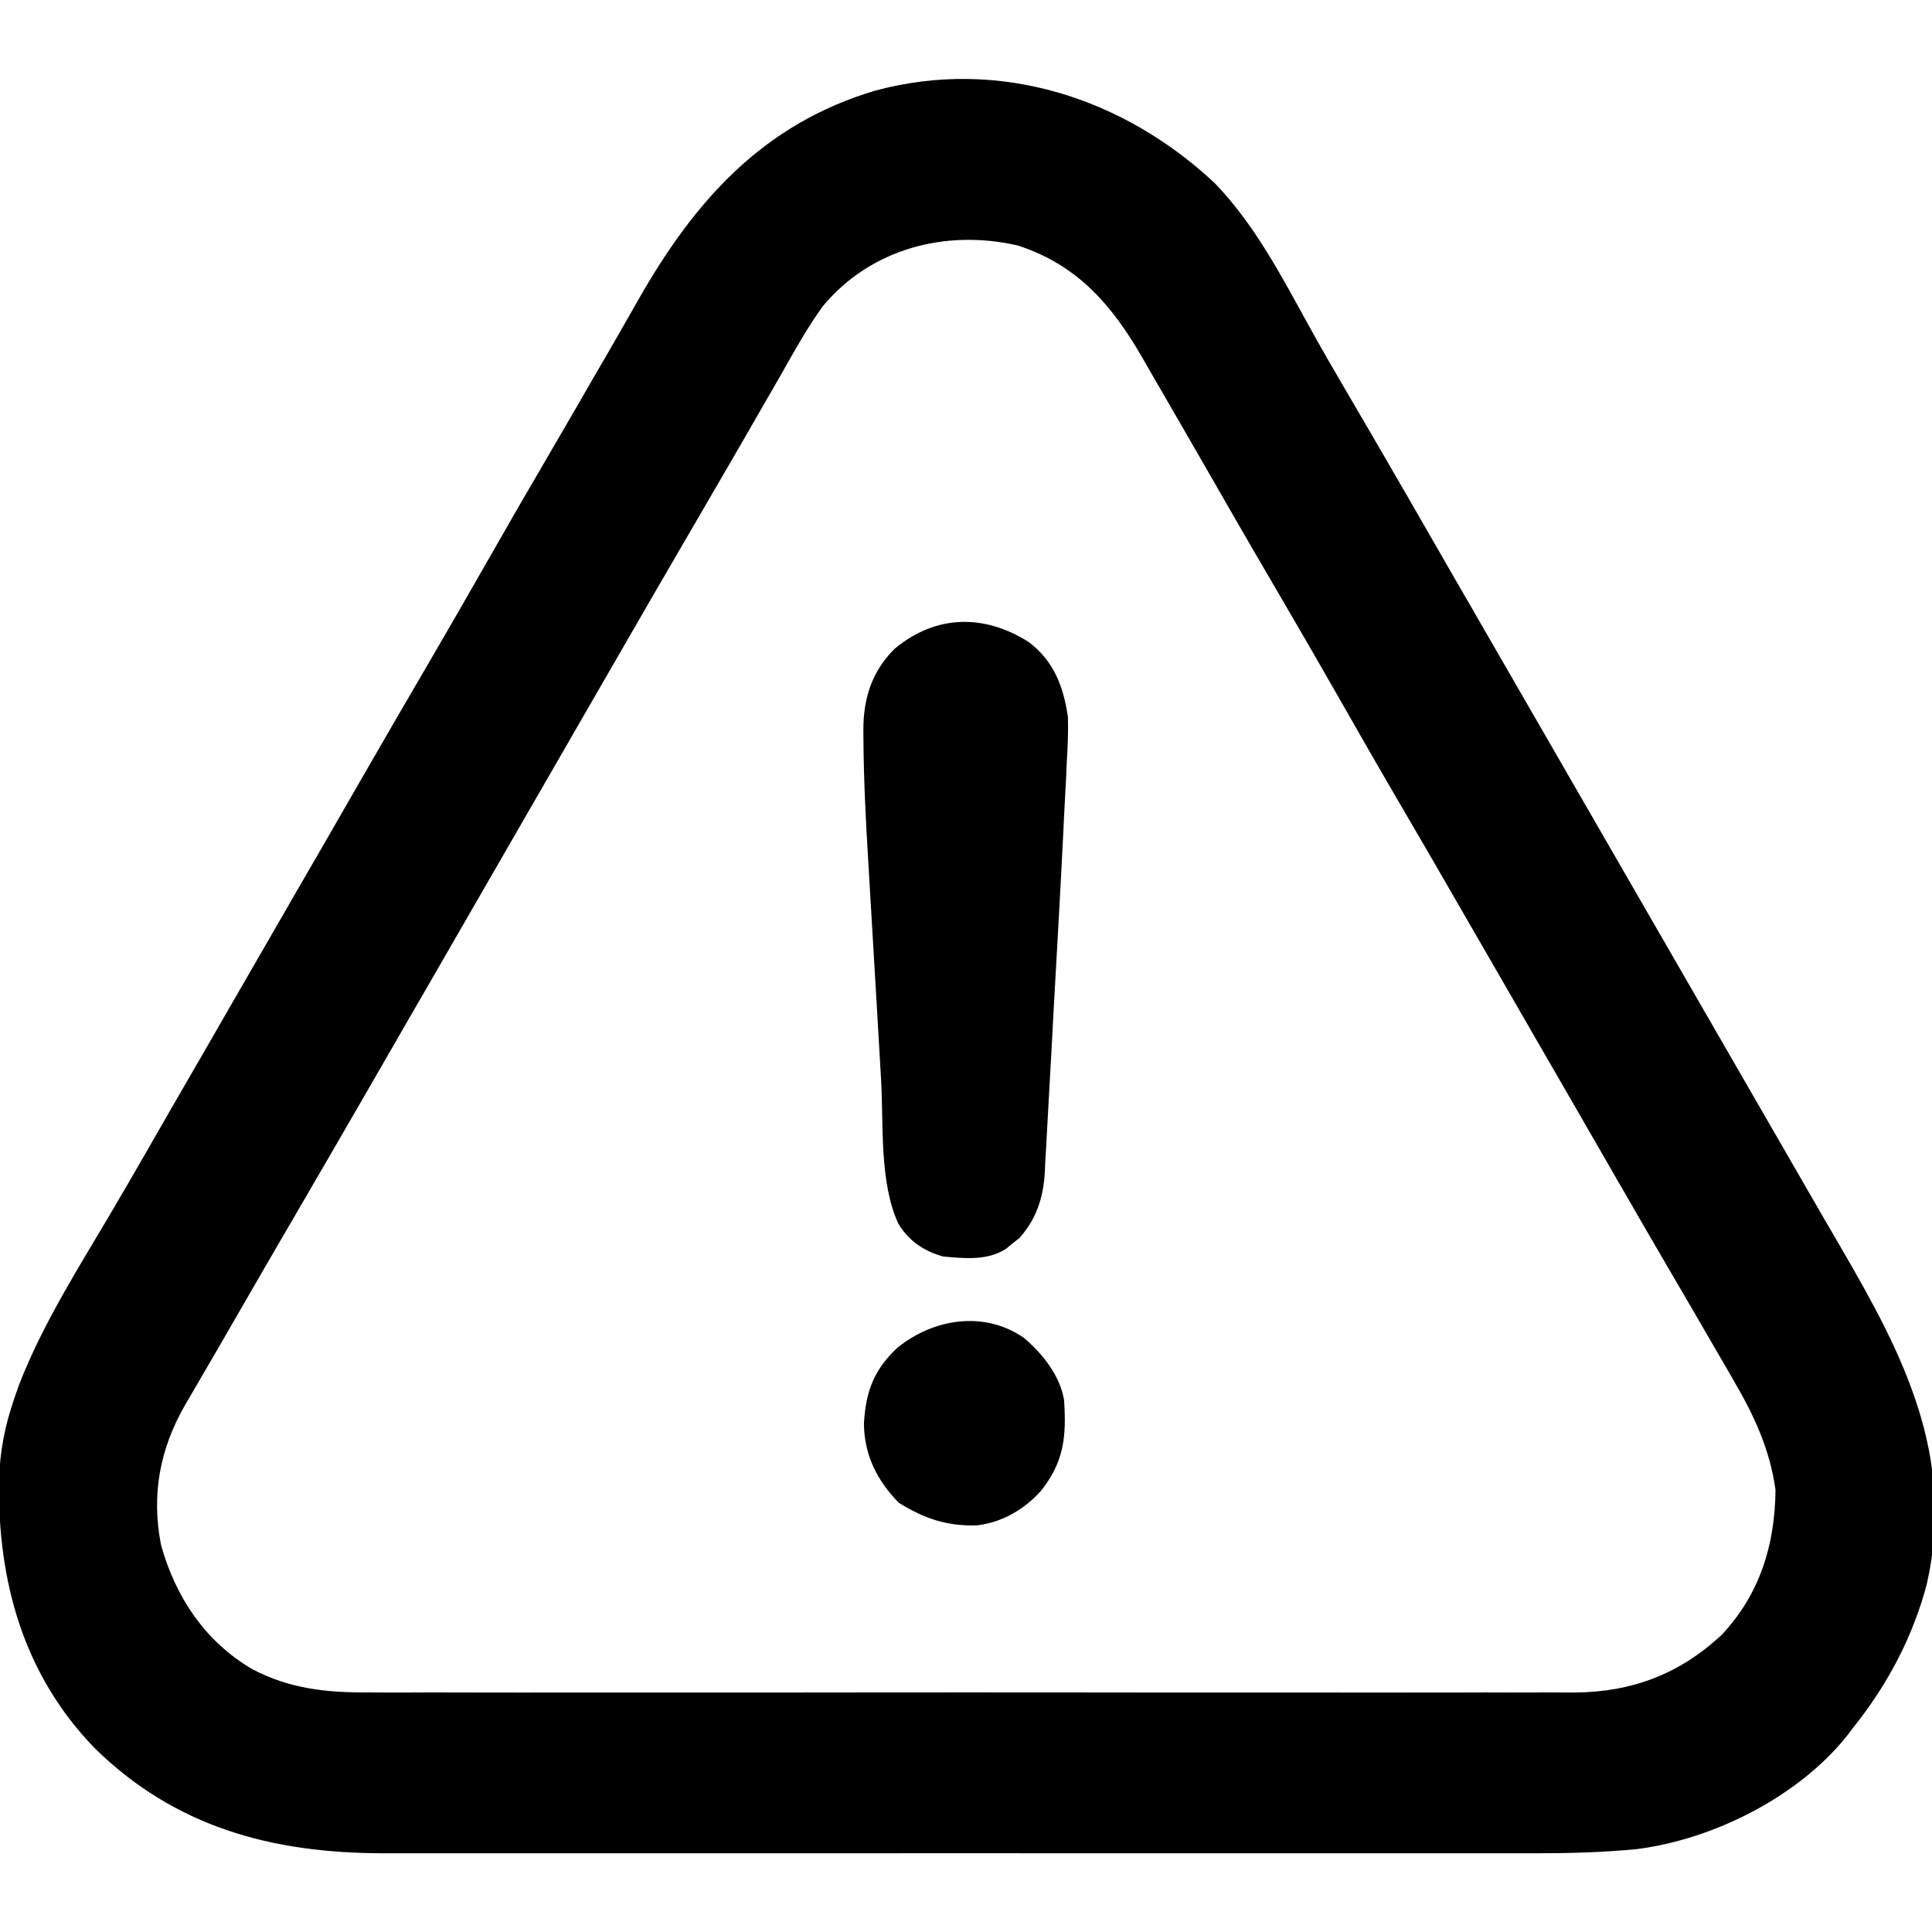 <svg width="24" height="24" viewBox="0 0 24 24" fill="none" xmlns="http://www.w3.org/2000/svg">
<g clip-path="url(#clip0_887_28)">
<path d="M15.094 2.279C15.579 2.785 15.901 3.396 16.236 4.005C16.396 4.297 16.563 4.585 16.731 4.872C16.786 4.965 16.841 5.059 16.895 5.152C16.923 5.199 16.95 5.245 16.978 5.294C17.124 5.542 17.267 5.792 17.411 6.041C17.44 6.092 17.469 6.142 17.5 6.194C17.559 6.297 17.618 6.4 17.677 6.502C17.823 6.757 17.97 7.011 18.117 7.266C18.176 7.367 18.234 7.469 18.293 7.57C18.322 7.621 18.351 7.671 18.381 7.723C19.64 9.906 20.9 12.09 22.16 14.273C22.204 14.349 22.204 14.349 22.248 14.426C22.306 14.527 22.365 14.628 22.423 14.729C22.573 14.99 22.723 15.249 22.875 15.509C23.648 16.836 24.294 18.09 23.935 19.681C23.758 20.345 23.444 20.934 23.015 21.469C22.993 21.498 22.971 21.528 22.948 21.558C22.346 22.315 21.299 22.844 20.344 22.969C19.922 23.011 19.502 23.022 19.078 23.022C19.014 23.022 18.95 23.022 18.887 23.022C18.713 23.022 18.539 23.022 18.365 23.022C18.177 23.022 17.989 23.022 17.801 23.022C17.434 23.022 17.066 23.022 16.698 23.022C16.399 23.022 16.1 23.022 15.801 23.022C15.758 23.022 15.716 23.022 15.672 23.022C15.585 23.022 15.498 23.022 15.412 23.022C14.6 23.022 13.788 23.022 12.977 23.022C12.281 23.021 11.586 23.021 10.89 23.022C10.082 23.022 9.273 23.022 8.464 23.022C8.378 23.022 8.291 23.022 8.205 23.022C8.163 23.022 8.12 23.022 8.076 23.022C7.778 23.022 7.479 23.022 7.181 23.022C6.817 23.022 6.453 23.022 6.089 23.022C5.903 23.022 5.718 23.022 5.532 23.022C5.362 23.022 5.192 23.022 5.022 23.022C4.932 23.022 4.842 23.022 4.752 23.022C3.375 23.019 2.175 22.698 1.174 21.714C0.291 20.802 -0.027 19.647 -0.013 18.404C-0.003 18.027 0.062 17.7 0.187 17.344C0.204 17.297 0.22 17.25 0.237 17.201C0.536 16.431 0.995 15.719 1.412 15.009C1.559 14.759 1.704 14.507 1.849 14.256C1.878 14.205 1.907 14.155 1.937 14.102C1.996 14 2.055 13.897 2.114 13.794C2.261 13.54 2.408 13.286 2.555 13.031C2.613 12.93 2.672 12.828 2.73 12.727C3.082 12.117 3.434 11.508 3.785 10.898C3.814 10.848 3.843 10.798 3.873 10.746C3.932 10.645 3.99 10.543 4.049 10.442C4.196 10.187 4.343 9.932 4.49 9.676C4.772 9.186 5.055 8.697 5.341 8.209C5.579 7.802 5.813 7.394 6.047 6.984C6.306 6.529 6.568 6.075 6.833 5.623C7.036 5.275 7.238 4.927 7.438 4.579C7.468 4.528 7.497 4.477 7.528 4.425C7.661 4.193 7.795 3.961 7.927 3.728C8.629 2.493 9.479 1.539 10.875 1.125C12.411 0.712 13.958 1.212 15.094 2.279ZM10.219 3.807C10.035 4.063 9.881 4.336 9.727 4.61C9.621 4.797 9.513 4.982 9.406 5.168C9.315 5.325 9.225 5.483 9.134 5.64C8.965 5.932 8.795 6.224 8.625 6.516C8.309 7.057 7.995 7.6 7.682 8.143C7.536 8.398 7.389 8.652 7.242 8.906C7.184 9.008 7.125 9.109 7.066 9.211C6.48 10.227 5.894 11.242 5.309 12.258C5.279 12.308 5.25 12.358 5.221 12.41C5.162 12.512 5.104 12.613 5.045 12.715C4.898 12.97 4.751 13.225 4.604 13.48C4.32 13.972 4.036 14.463 3.75 14.953C3.433 15.496 3.118 16.039 2.805 16.584C2.719 16.734 2.631 16.884 2.544 17.033C2.489 17.128 2.434 17.223 2.379 17.317C2.354 17.36 2.328 17.402 2.303 17.446C1.986 17.996 1.877 18.567 2.001 19.195C2.183 19.843 2.549 20.392 3.134 20.735C3.598 20.979 4.057 21.027 4.574 21.024C4.64 21.024 4.707 21.024 4.774 21.025C4.956 21.026 5.138 21.025 5.32 21.024C5.516 21.024 5.713 21.025 5.91 21.025C6.295 21.026 6.679 21.026 7.064 21.025C7.377 21.025 7.69 21.025 8.003 21.025C8.07 21.025 8.07 21.025 8.138 21.025C8.229 21.025 8.319 21.025 8.41 21.025C9.259 21.026 10.108 21.025 10.957 21.024C11.685 21.023 12.413 21.024 13.14 21.024C13.987 21.025 14.833 21.026 15.679 21.025C15.769 21.025 15.86 21.025 15.95 21.025C15.995 21.025 16.039 21.025 16.085 21.025C16.397 21.025 16.709 21.025 17.022 21.026C17.402 21.026 17.783 21.026 18.164 21.025C18.358 21.024 18.552 21.024 18.747 21.025C18.925 21.025 19.103 21.025 19.281 21.024C19.375 21.024 19.469 21.024 19.563 21.025C20.276 21.019 20.867 20.795 21.39 20.306C21.862 19.801 22.049 19.193 22.056 18.508C21.988 18.014 21.795 17.592 21.545 17.165C21.502 17.09 21.502 17.09 21.458 17.013C21.368 16.857 21.278 16.702 21.187 16.547C21.133 16.453 21.078 16.358 21.023 16.264C20.915 16.078 20.807 15.893 20.698 15.707C20.525 15.412 20.354 15.115 20.183 14.818C20.153 14.768 20.124 14.717 20.094 14.665C20.035 14.562 19.976 14.46 19.917 14.357C19.77 14.102 19.623 13.848 19.477 13.594C19.418 13.492 19.359 13.391 19.301 13.289C19.272 13.239 19.243 13.188 19.213 13.137C18.949 12.68 18.949 12.68 18.861 12.527C18.803 12.426 18.744 12.324 18.686 12.223C18.538 11.968 18.391 11.713 18.244 11.458C17.962 10.968 17.679 10.478 17.393 9.99C17.139 9.556 16.889 9.119 16.64 8.682C16.396 8.254 16.149 7.828 15.901 7.403C15.702 7.063 15.504 6.722 15.307 6.381C15.279 6.331 15.25 6.28 15.22 6.229C15.084 5.993 14.948 5.757 14.813 5.521C14.65 5.238 14.487 4.956 14.323 4.674C14.279 4.597 14.234 4.519 14.19 4.442C13.812 3.788 13.384 3.29 12.644 3.05C11.751 2.844 10.815 3.087 10.219 3.807Z" fill="black"/>
<path d="M12.783 7.978C13.093 8.215 13.211 8.53 13.266 8.906C13.272 9.095 13.263 9.282 13.252 9.47C13.25 9.523 13.247 9.577 13.245 9.632C13.237 9.796 13.228 9.961 13.219 10.125C13.214 10.222 13.21 10.319 13.205 10.415C13.175 11.023 13.14 11.631 13.106 12.239C13.093 12.46 13.081 12.681 13.07 12.902C13.055 13.172 13.04 13.442 13.025 13.712C13.019 13.814 13.014 13.916 13.008 14.018C13.001 14.16 12.993 14.302 12.984 14.444C12.982 14.506 12.982 14.506 12.979 14.57C12.958 14.883 12.876 15.139 12.665 15.378C12.638 15.399 12.611 15.42 12.583 15.442C12.556 15.465 12.529 15.487 12.501 15.51C12.272 15.663 11.982 15.633 11.719 15.609C11.479 15.544 11.288 15.415 11.159 15.2C10.922 14.687 10.977 13.966 10.945 13.412C10.939 13.308 10.933 13.204 10.927 13.1C10.914 12.882 10.901 12.665 10.889 12.447C10.873 12.171 10.857 11.895 10.84 11.619C10.827 11.404 10.815 11.189 10.802 10.974C10.796 10.872 10.79 10.771 10.784 10.669C10.754 10.174 10.729 9.679 10.726 9.182C10.726 9.144 10.725 9.106 10.725 9.067C10.725 8.676 10.829 8.344 11.11 8.062C11.622 7.634 12.226 7.623 12.783 7.978Z" fill="black"/>
<path d="M12.72 16.62C12.951 16.816 13.167 17.086 13.218 17.391C13.249 17.844 13.218 18.163 12.928 18.524C12.721 18.752 12.445 18.914 12.134 18.949C11.763 18.96 11.478 18.863 11.165 18.668C10.894 18.39 10.737 18.077 10.732 17.687C10.754 17.29 10.854 17.016 11.147 16.743C11.594 16.38 12.225 16.277 12.72 16.62Z" fill="black"/>
</g>
<defs>
<clipPath id="clip0_887_28">
<rect width="24" height="24" fill="white"/>
</clipPath>
</defs>
</svg>
